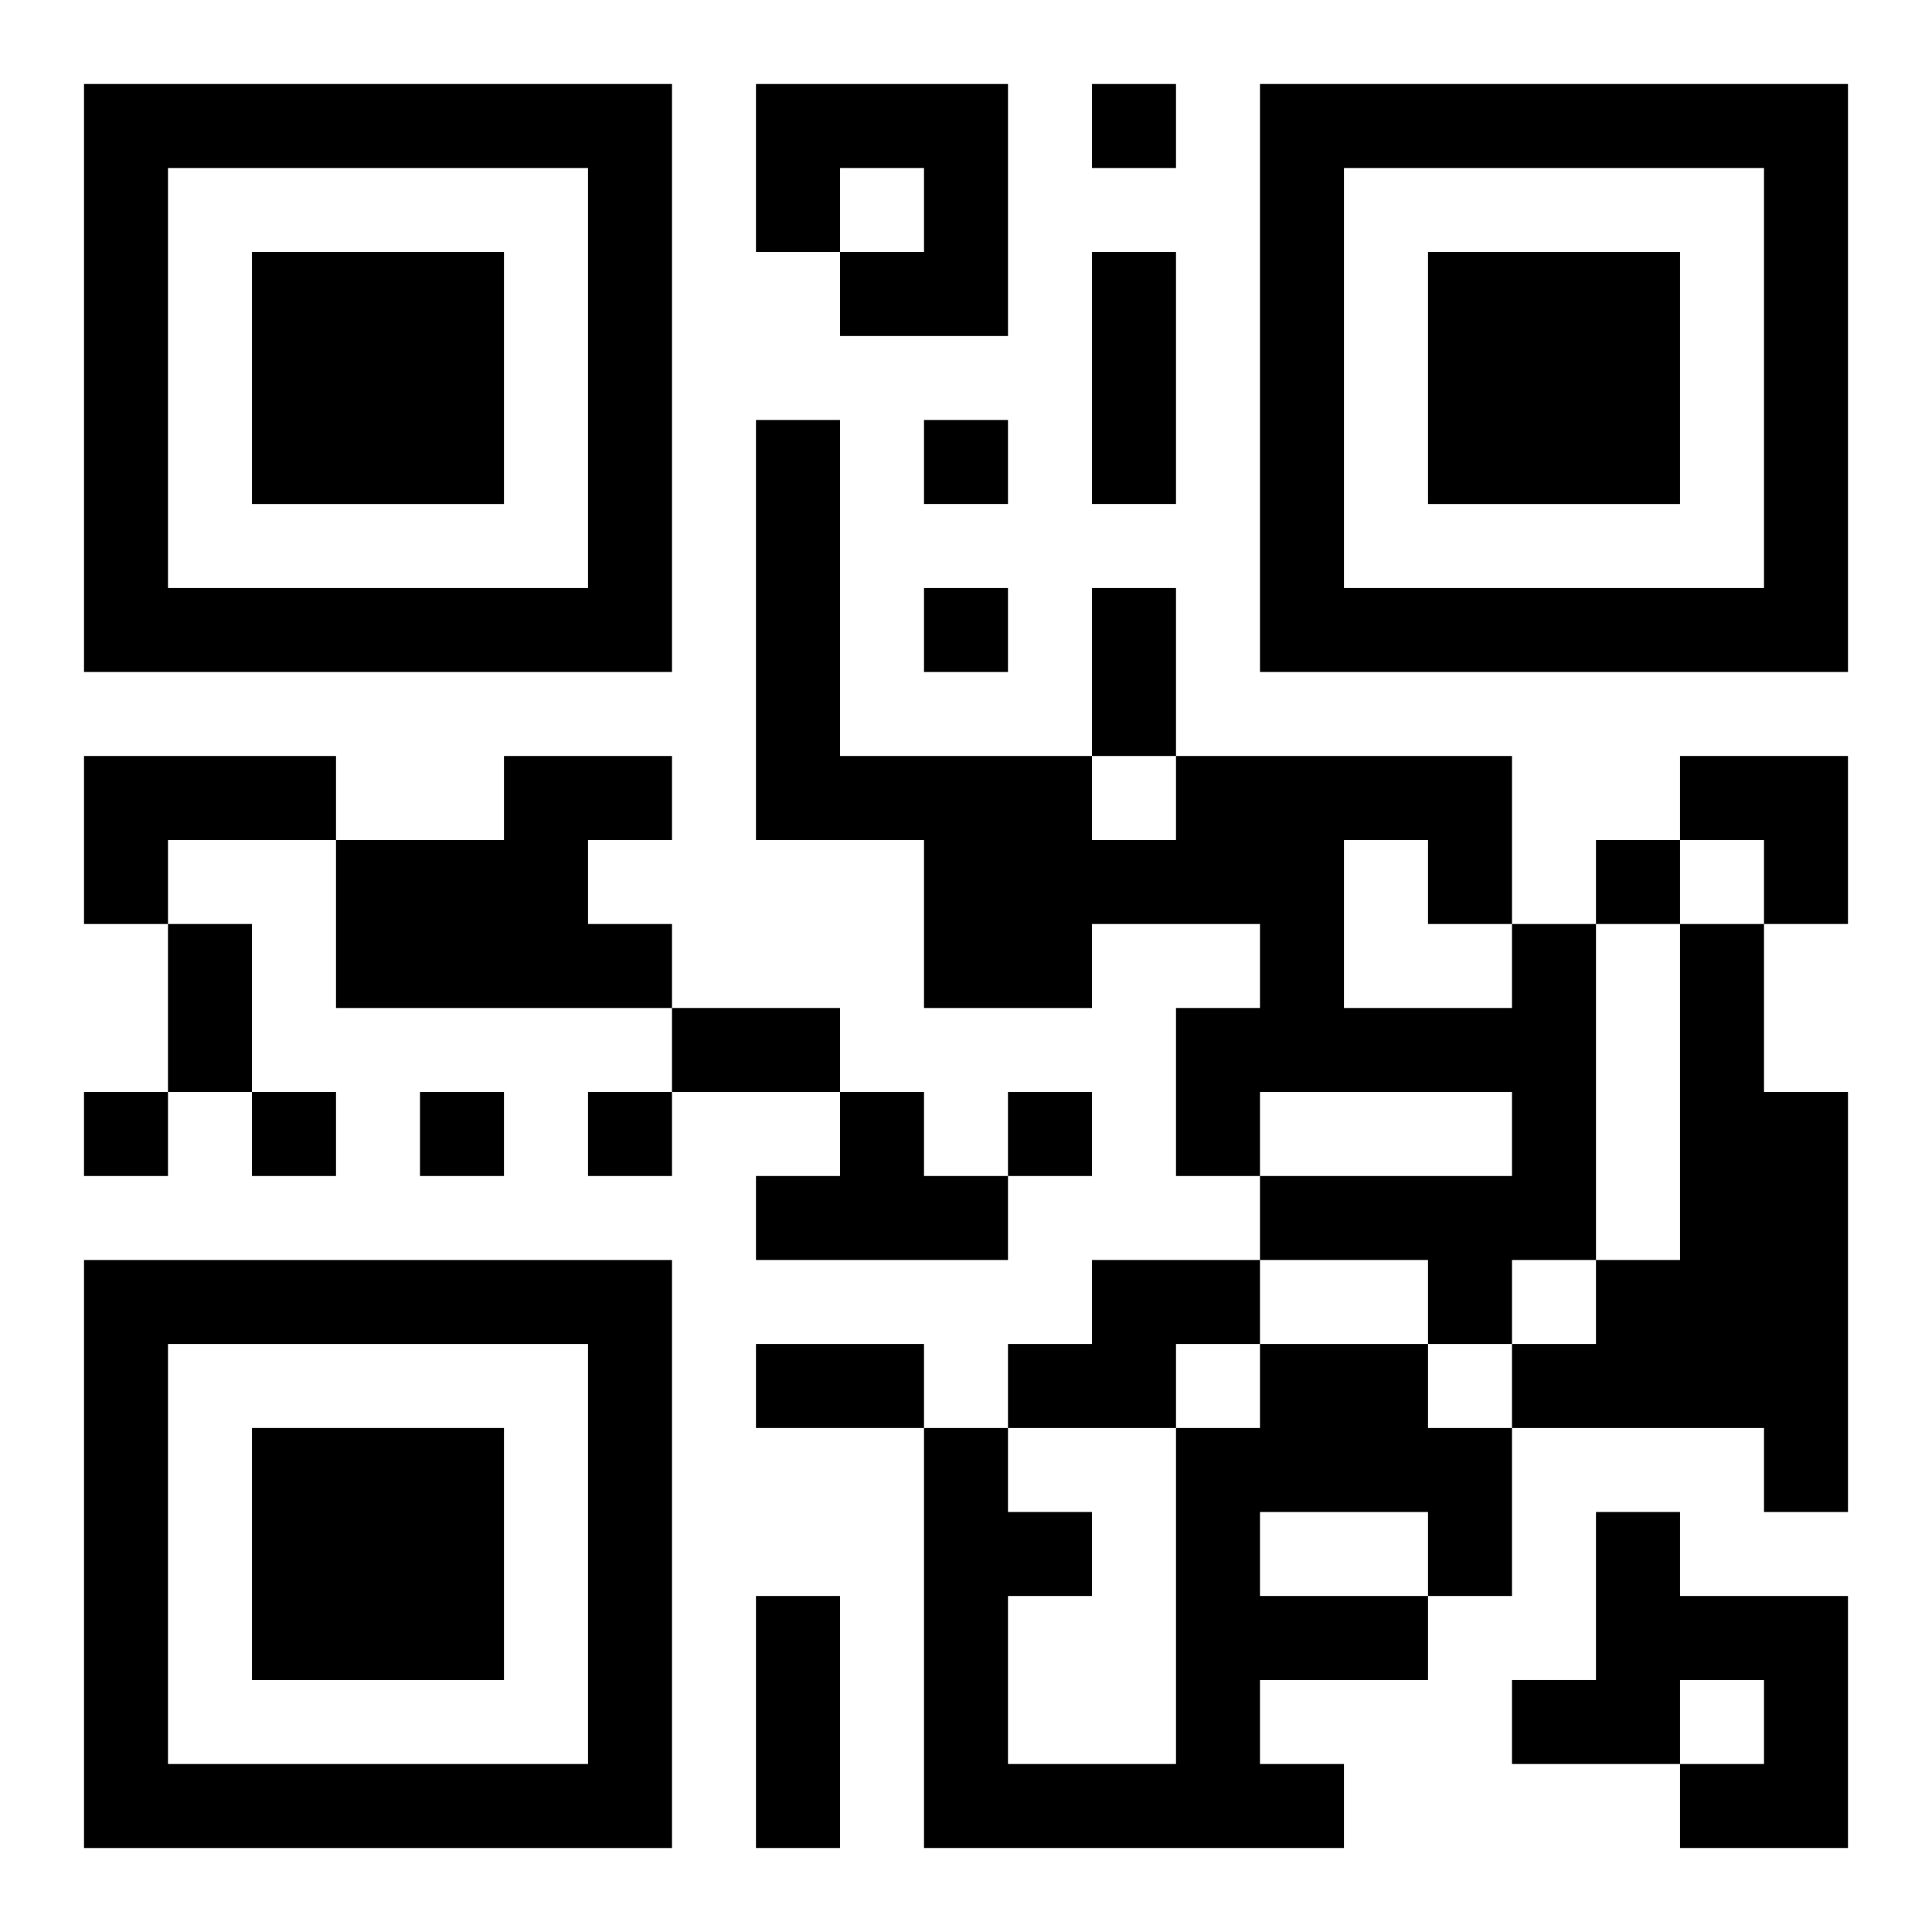 <?xml version="1.0" encoding="UTF-8"?>
<svg width="250" height="250" baseProfile="full" version="1.1" viewBox="-1 -1 23 23" xmlns="http://www.w3.org/2000/svg" xmlns:xlink="http://www.w3.org/1999/xlink"><symbol id="a"><path d="m0 7v7h7v-7h-7zm1 1h5v5h-5v-5zm1 1v3h3v-3h-3z"/></symbol><use y="-7" xlink:href="#a"/><use y="7" xlink:href="#a"/><use x="14" y="-7" xlink:href="#a"/><path d="m8 0h3v3h-2v-1h1v-1h-1v1h-1v-2m-8 8h3v1h-2v1h-1v-2m5 0h2v1h-1v1h1v1h-4v-2h2v-1m12 2h1v4h-1v1h-1v-1h-2v-1h3v-1h-3v1h-1v-2h1v-1h-2v1h-2v-2h-2v-5h1v4h3v1h1v-1h4v2m-2-1v2h2v-1h-1v-1h-1m4 1h1v2h1v5h-1v-1h-3v-1h1v-1h1v-4m-10 2h1v1h1v1h-3v-1h1v-1m3 2h2v1h-1v1h-2v-1h1v-1m2 1h2v1h1v2h-1v1h-2v1h1v1h-5v-5h1v1h1v1h-1v2h2v-4h1v-1m0 2v1h2v-1h-2m4 0h1v1h2v3h-2v-1h1v-1h-1v1h-2v-1h1v-2m-6-17v1h1v-1h-1m-2 4v1h1v-1h-1m0 2v1h1v-1h-1m8 3v1h1v-1h-1m-18 3v1h1v-1h-1m2 0v1h1v-1h-1m2 0v1h1v-1h-1m2 0v1h1v-1h-1m5 0v1h1v-1h-1m1-10h1v3h-1v-3m0 4h1v2h-1v-2m-11 4h1v2h-1v-2m6 1h2v1h-2v-1m1 4h2v1h-2v-1m0 3h1v3h-1v-3m11-10h2v2h-1v-1h-1z"/></svg>

